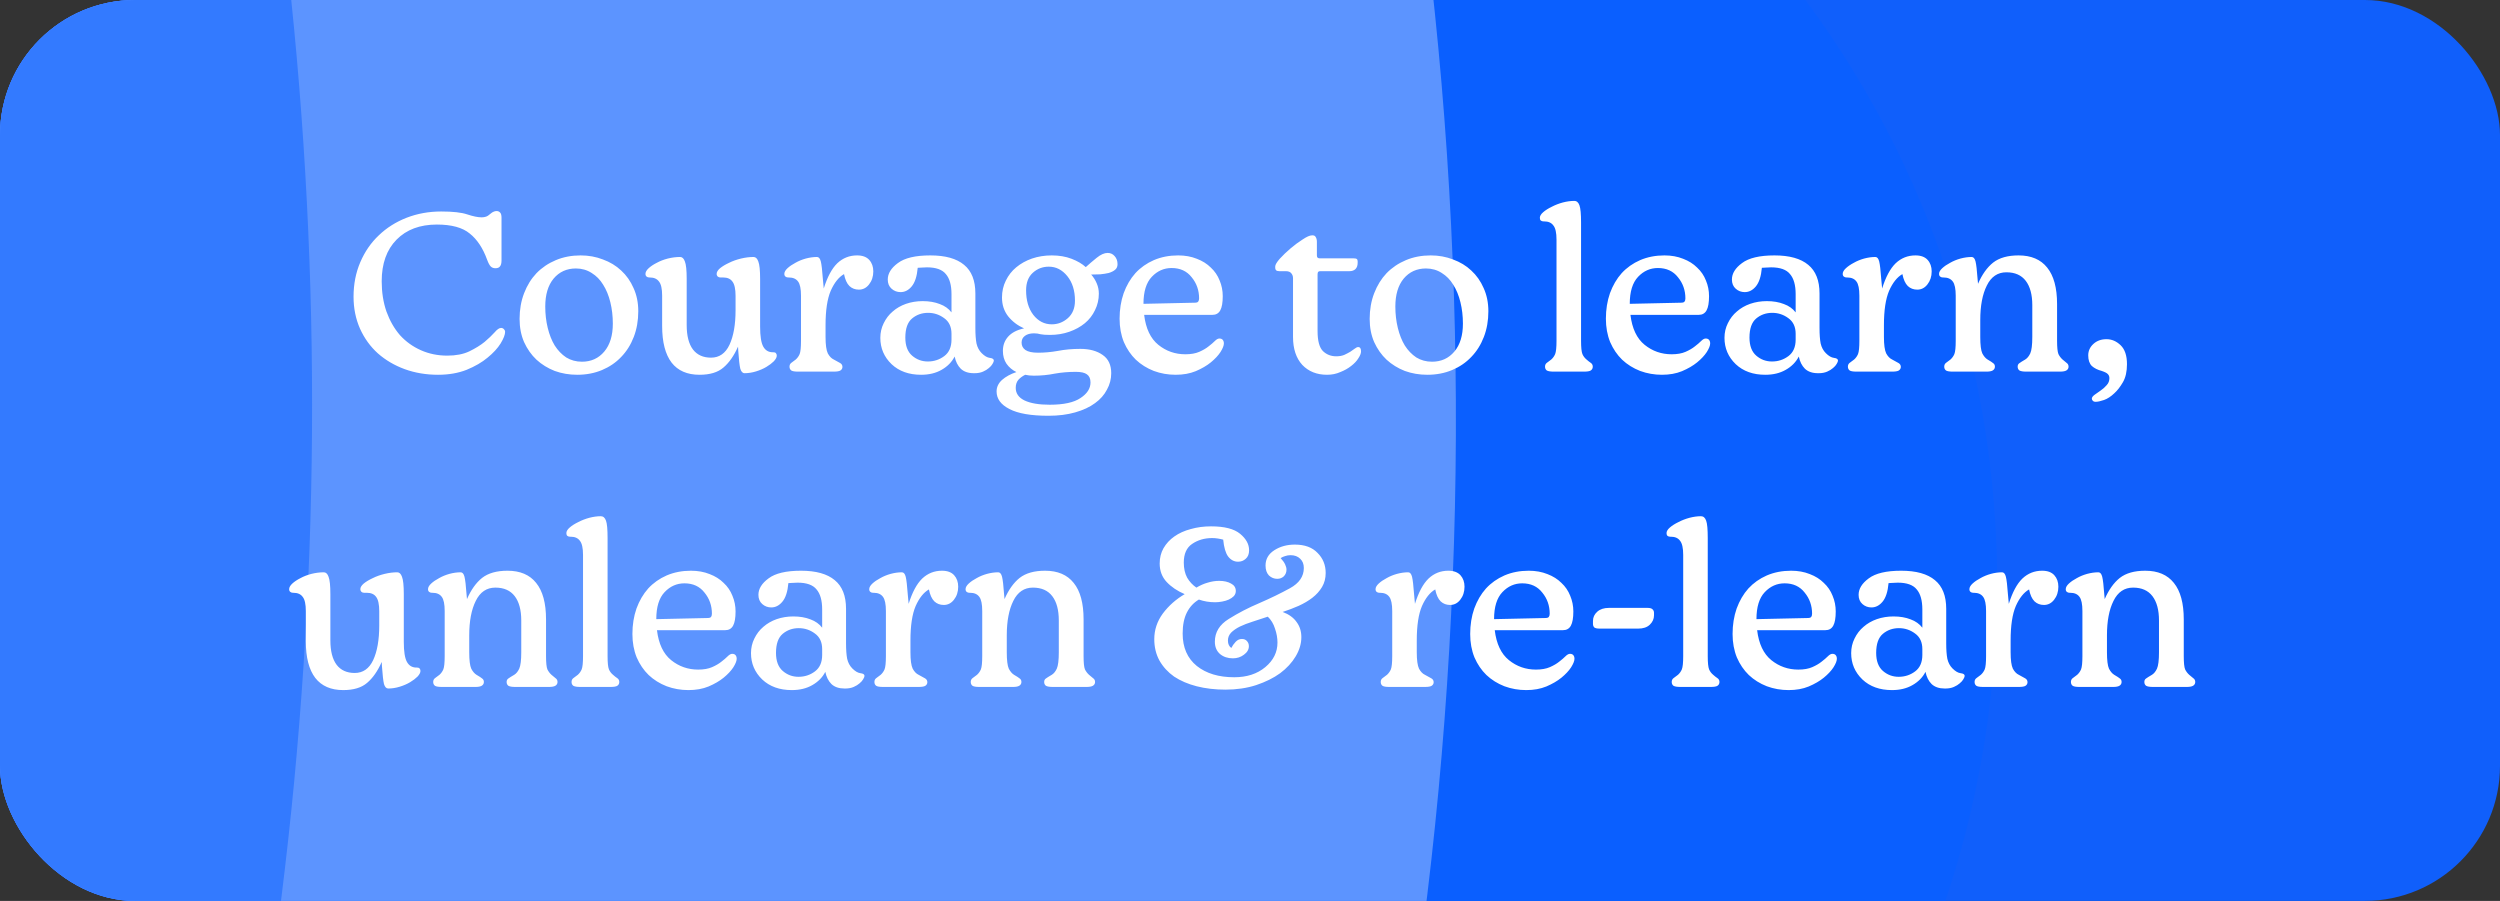 <?xml version="1.0" encoding="UTF-8"?>
<svg xmlns="http://www.w3.org/2000/svg" width="222" height="80" viewBox="0 0 222 80" fill="none">
  <rect x="0" y="0" width="222" height="80" fill="#333333" stroke="none"/>
  <g clip-path="url(#clip0_1330_2829)">
    <rect width="222" height="80" rx="12" fill="#105FFB"></rect>
    <path d="M76.235 -87.374L152.727 -8.905C186.443 25.683 185.402 81.381 150.419 115.482L75.951 188.074C50.515 212.869 14.12 219.436 -16.805 207.889C-28.77 203.414 -39.576 196.355 -48.46 187.212L-124.951 108.743C-158.668 74.155 -157.629 18.46 -122.643 -15.643L-48.17 -88.24C-36.317 -99.835 -21.466 -107.881 -5.33 -111.452C23.355 -117.823 54.407 -109.766 76.235 -87.374Z" fill="#0A5FFF"></path>
    <path d="M76.237 -87.372L120.098 -42.377C135.479 23.34 131.482 92.321 108.586 156.262L75.951 188.074C50.515 212.869 14.12 219.435 -16.805 207.889C-28.769 203.414 -39.574 196.357 -48.457 187.215L-124.95 108.745C-158.667 74.156 -157.628 18.46 -122.643 -15.643L-48.17 -88.24C-36.317 -99.835 -21.466 -107.881 -5.33 -111.451C23.356 -117.823 54.408 -109.765 76.237 -87.372Z" fill="#5C94FF"></path>
    <path d="M-48.004 -88.394C-36.138 -100.003 -21.278 -108.067 -5.136 -111.656C42.417 -10.709 38.224 108.818 -16.941 207.736C-28.902 203.273 -39.701 196.226 -48.576 187.093L-125.003 108.69C-158.691 74.132 -157.595 18.428 -122.569 -15.716L-48.004 -88.394Z" fill="#337AFF"></path>
    <path d="M-122.536 -15.748L-82.025 -55.238C-64.549 10.605 -66.893 80.526 -88.766 145.865L-125.412 108.271C-158.877 73.941 -157.583 18.416 -122.536 -15.748Z" fill="#0A5FFF"></path>
    <path d="M39.175 18.78C40.215 18.78 40.989 18.867 41.495 19.04C42.015 19.213 42.442 19.3 42.775 19.3C42.909 19.3 43.035 19.28 43.155 19.24C43.275 19.2 43.409 19.113 43.555 18.98C43.662 18.887 43.755 18.827 43.835 18.8C43.915 18.76 44.002 18.74 44.095 18.74C44.229 18.74 44.335 18.787 44.415 18.88C44.495 18.96 44.535 19.113 44.535 19.34V23.12C44.535 23.373 44.489 23.553 44.395 23.66C44.315 23.767 44.182 23.82 43.995 23.82C43.822 23.82 43.682 23.767 43.575 23.66C43.469 23.553 43.362 23.353 43.255 23.06C42.882 22.033 42.369 21.26 41.715 20.74C41.075 20.207 40.102 19.94 38.795 19.94C37.289 19.94 36.095 20.387 35.215 21.28C34.335 22.173 33.895 23.407 33.895 24.98C33.895 25.953 34.035 26.847 34.315 27.66C34.609 28.473 35.009 29.173 35.515 29.76C36.035 30.333 36.655 30.78 37.375 31.1C38.095 31.42 38.875 31.58 39.715 31.58C40.489 31.58 41.142 31.453 41.675 31.2C42.222 30.933 42.675 30.653 43.035 30.36C43.395 30.053 43.689 29.773 43.915 29.52C44.142 29.253 44.335 29.12 44.495 29.12C44.602 29.12 44.689 29.16 44.755 29.24C44.822 29.307 44.855 29.38 44.855 29.46C44.855 29.713 44.722 30.06 44.455 30.5C44.189 30.927 43.802 31.347 43.295 31.76C42.802 32.173 42.182 32.533 41.435 32.84C40.689 33.133 39.842 33.28 38.895 33.28C37.842 33.28 36.855 33.113 35.935 32.78C35.029 32.447 34.235 31.98 33.555 31.38C32.889 30.78 32.362 30.053 31.975 29.2C31.589 28.333 31.395 27.38 31.395 26.34C31.395 25.233 31.595 24.213 31.995 23.28C32.395 22.347 32.942 21.553 33.635 20.9C34.329 20.233 35.149 19.713 36.095 19.34C37.055 18.967 38.082 18.78 39.175 18.78ZM51.559 22.68C52.265 22.68 52.925 22.8 53.539 23.04C54.165 23.267 54.705 23.593 55.159 24.02C55.625 24.447 55.992 24.967 56.259 25.58C56.539 26.193 56.679 26.88 56.679 27.64C56.679 28.467 56.545 29.227 56.279 29.92C56.012 30.613 55.639 31.207 55.159 31.7C54.692 32.193 54.125 32.58 53.459 32.86C52.792 33.14 52.059 33.28 51.259 33.28C50.552 33.28 49.885 33.167 49.259 32.94C48.645 32.7 48.105 32.367 47.639 31.94C47.185 31.513 46.819 30.993 46.539 30.38C46.272 29.767 46.139 29.08 46.139 28.32C46.139 27.493 46.272 26.733 46.539 26.04C46.805 25.347 47.172 24.753 47.639 24.26C48.119 23.767 48.692 23.38 49.359 23.1C50.025 22.82 50.759 22.68 51.559 22.68ZM51.139 23.84C50.325 23.84 49.665 24.14 49.159 24.74C48.665 25.34 48.419 26.167 48.419 27.22C48.419 27.887 48.492 28.52 48.639 29.12C48.785 29.72 48.992 30.24 49.259 30.68C49.539 31.12 49.879 31.473 50.279 31.74C50.692 31.993 51.159 32.12 51.679 32.12C52.492 32.12 53.152 31.82 53.659 31.22C54.165 30.62 54.419 29.793 54.419 28.74C54.419 28.073 54.345 27.44 54.199 26.84C54.052 26.24 53.839 25.72 53.559 25.28C53.292 24.84 52.952 24.493 52.539 24.24C52.125 23.973 51.659 23.84 51.139 23.84ZM60.978 24.76V28.86C60.978 29.82 61.164 30.547 61.538 31.04C61.911 31.52 62.444 31.76 63.138 31.76C63.871 31.76 64.418 31.38 64.778 30.62C65.138 29.847 65.318 28.82 65.318 27.54V26.28C65.318 25.667 65.225 25.24 65.038 25C64.865 24.76 64.591 24.64 64.218 24.64H63.978C63.885 24.64 63.804 24.613 63.738 24.56C63.671 24.493 63.638 24.413 63.638 24.32C63.638 24.16 63.738 23.993 63.938 23.82C64.151 23.647 64.418 23.487 64.738 23.34C65.058 23.18 65.411 23.053 65.798 22.96C66.184 22.867 66.558 22.82 66.918 22.82C67.105 22.82 67.245 22.953 67.338 23.22C67.445 23.487 67.498 24 67.498 24.76V29C67.498 29.853 67.591 30.447 67.778 30.78C67.965 31.113 68.245 31.28 68.618 31.28H68.678C68.784 31.28 68.858 31.307 68.898 31.36C68.951 31.413 68.978 31.487 68.978 31.58C68.978 31.727 68.891 31.893 68.718 32.08C68.544 32.253 68.325 32.42 68.058 32.58C67.791 32.74 67.484 32.873 67.138 32.98C66.791 33.087 66.451 33.14 66.118 33.14C65.945 33.14 65.818 33.007 65.738 32.74C65.671 32.46 65.611 31.933 65.558 31.16L65.538 30.78C65.178 31.593 64.745 32.213 64.238 32.64C63.745 33.067 63.038 33.28 62.118 33.28C61.025 33.28 60.198 32.92 59.638 32.2C59.078 31.467 58.798 30.38 58.798 28.94V26.26C58.798 25.647 58.705 25.227 58.518 25C58.344 24.76 58.071 24.64 57.698 24.64H57.658C57.565 24.64 57.484 24.613 57.418 24.56C57.351 24.507 57.318 24.427 57.318 24.32C57.318 24.16 57.411 23.993 57.598 23.82C57.785 23.647 58.025 23.487 58.318 23.34C58.611 23.18 58.938 23.053 59.298 22.96C59.671 22.867 60.038 22.82 60.398 22.82C60.584 22.82 60.724 22.953 60.818 23.22C60.925 23.487 60.978 24 60.978 24.76ZM74.029 33H70.869C70.575 33 70.375 32.967 70.269 32.9C70.162 32.82 70.109 32.707 70.109 32.56C70.109 32.413 70.162 32.3 70.269 32.22C70.389 32.14 70.522 32.04 70.669 31.92C70.815 31.787 70.929 31.627 71.009 31.44C71.089 31.24 71.129 30.847 71.129 30.26V26.26C71.129 25.647 71.042 25.227 70.869 25C70.695 24.76 70.422 24.64 70.049 24.64H69.989C69.895 24.64 69.815 24.613 69.749 24.56C69.682 24.507 69.649 24.427 69.649 24.32C69.649 24.16 69.742 23.993 69.929 23.82C70.115 23.647 70.349 23.487 70.629 23.34C70.909 23.18 71.215 23.053 71.549 22.96C71.895 22.867 72.229 22.82 72.549 22.82C72.709 22.82 72.822 22.953 72.889 23.22C72.955 23.487 73.015 24 73.069 24.76L73.149 25.62C73.469 24.593 73.869 23.847 74.349 23.38C74.842 22.913 75.429 22.68 76.109 22.68C76.589 22.68 76.949 22.813 77.189 23.08C77.429 23.347 77.549 23.687 77.549 24.1C77.549 24.553 77.422 24.94 77.169 25.26C76.929 25.567 76.629 25.72 76.269 25.72C75.935 25.72 75.655 25.613 75.429 25.4C75.202 25.173 75.042 24.82 74.949 24.34C74.482 24.607 74.089 25.1 73.769 25.82C73.462 26.54 73.309 27.56 73.309 28.88V29.92C73.309 30.613 73.375 31.1 73.509 31.38C73.655 31.647 73.829 31.827 74.029 31.92C74.282 32.053 74.475 32.16 74.609 32.24C74.742 32.32 74.809 32.433 74.809 32.58C74.809 32.713 74.749 32.82 74.629 32.9C74.522 32.967 74.322 33 74.029 33ZM78.173 30C78.173 29.533 78.273 29.1 78.473 28.7C78.673 28.287 78.939 27.94 79.273 27.66C79.606 27.367 79.999 27.14 80.453 26.98C80.919 26.82 81.413 26.74 81.933 26.74C82.506 26.74 83.013 26.827 83.453 27C83.893 27.16 84.239 27.407 84.493 27.74V26.12C84.493 25.32 84.326 24.727 83.993 24.34C83.673 23.94 83.113 23.74 82.313 23.74C82.166 23.74 82.019 23.747 81.873 23.76C81.739 23.76 81.613 23.767 81.493 23.78C81.426 24.54 81.246 25.093 80.953 25.44C80.673 25.773 80.346 25.94 79.973 25.94C79.666 25.94 79.399 25.84 79.173 25.64C78.946 25.44 78.833 25.167 78.833 24.82C78.833 24.287 79.133 23.8 79.733 23.36C80.333 22.907 81.293 22.68 82.613 22.68C83.946 22.68 84.946 22.96 85.613 23.52C86.279 24.067 86.613 24.913 86.613 26.06V29.12C86.613 29.693 86.646 30.153 86.713 30.5C86.793 30.847 86.946 31.133 87.173 31.36C87.426 31.613 87.666 31.753 87.893 31.78C88.133 31.807 88.253 31.887 88.253 32.02C88.253 32.087 88.213 32.187 88.133 32.32C88.066 32.44 87.959 32.56 87.813 32.68C87.679 32.8 87.506 32.907 87.293 33C87.079 33.093 86.833 33.14 86.553 33.14H86.473C85.979 33.14 85.593 33.007 85.313 32.74C85.046 32.473 84.866 32.113 84.773 31.66C84.519 32.153 84.133 32.547 83.613 32.84C83.106 33.133 82.499 33.28 81.793 33.28C80.713 33.28 79.839 32.967 79.173 32.34C78.506 31.7 78.173 30.92 78.173 30ZM80.393 29.98C80.393 30.7 80.593 31.233 80.993 31.58C81.393 31.927 81.859 32.1 82.393 32.1C82.939 32.1 83.426 31.94 83.853 31.62C84.279 31.3 84.493 30.813 84.493 30.16V29.64C84.493 29.027 84.279 28.567 83.853 28.26C83.426 27.94 82.946 27.78 82.413 27.78C81.866 27.78 81.393 27.947 80.993 28.28C80.593 28.613 80.393 29.18 80.393 29.98ZM93.397 22.68C94.05 22.68 94.637 22.78 95.157 22.98C95.677 23.18 96.097 23.427 96.417 23.72C96.71 23.453 97.03 23.18 97.377 22.9C97.737 22.607 98.063 22.46 98.357 22.46C98.61 22.46 98.817 22.553 98.977 22.74C99.15 22.927 99.237 23.167 99.237 23.46C99.237 23.673 99.163 23.84 99.017 23.96C98.87 24.08 98.683 24.173 98.457 24.24C98.23 24.293 97.977 24.333 97.697 24.36C97.417 24.373 97.15 24.38 96.897 24.38C97.11 24.62 97.277 24.887 97.397 25.18C97.517 25.46 97.577 25.76 97.577 26.08C97.577 26.6 97.463 27.087 97.237 27.54C97.023 27.993 96.723 28.38 96.337 28.7C95.95 29.02 95.49 29.273 94.957 29.46C94.423 29.647 93.85 29.74 93.237 29.74C92.863 29.74 92.583 29.72 92.397 29.68C92.223 29.627 92.03 29.6 91.817 29.6C91.483 29.6 91.217 29.673 91.017 29.82C90.817 29.967 90.717 30.167 90.717 30.42C90.717 30.7 90.83 30.92 91.057 31.08C91.297 31.24 91.67 31.32 92.177 31.32C92.75 31.32 93.337 31.267 93.937 31.16C94.55 31.04 95.217 30.98 95.937 30.98C96.75 30.98 97.41 31.16 97.917 31.52C98.423 31.867 98.677 32.407 98.677 33.14C98.677 33.66 98.55 34.147 98.297 34.6C98.057 35.067 97.703 35.467 97.237 35.8C96.77 36.147 96.183 36.42 95.477 36.62C94.783 36.82 93.99 36.92 93.097 36.92C91.55 36.92 90.397 36.72 89.637 36.32C88.877 35.933 88.497 35.413 88.497 34.76C88.497 34.373 88.657 34.033 88.977 33.74C89.31 33.447 89.737 33.213 90.257 33.04C89.897 32.867 89.603 32.62 89.377 32.3C89.163 31.98 89.057 31.6 89.057 31.16C89.057 30.667 89.21 30.247 89.517 29.9C89.837 29.54 90.31 29.293 90.937 29.16C90.363 28.907 89.89 28.547 89.517 28.08C89.157 27.613 88.977 27.06 88.977 26.42C88.977 25.873 89.09 25.373 89.317 24.92C89.543 24.453 89.85 24.06 90.237 23.74C90.637 23.407 91.103 23.147 91.637 22.96C92.183 22.773 92.77 22.68 93.397 22.68ZM93.137 23.68C92.59 23.68 92.117 23.86 91.717 24.22C91.317 24.58 91.117 25.1 91.117 25.78C91.117 26.673 91.33 27.4 91.757 27.96C92.197 28.52 92.743 28.8 93.397 28.8C93.93 28.8 94.403 28.62 94.817 28.26C95.243 27.887 95.457 27.367 95.457 26.7C95.457 25.807 95.23 25.08 94.777 24.52C94.323 23.96 93.777 23.68 93.137 23.68ZM90.197 34.44C90.197 34.933 90.457 35.307 90.977 35.56C91.51 35.813 92.257 35.94 93.217 35.94C94.457 35.94 95.37 35.74 95.957 35.34C96.543 34.953 96.837 34.493 96.837 33.96C96.837 33.627 96.73 33.387 96.517 33.24C96.317 33.093 95.99 33.02 95.537 33.02C94.883 33.02 94.257 33.073 93.657 33.18C93.07 33.3 92.45 33.36 91.797 33.36C91.663 33.36 91.53 33.353 91.397 33.34C91.277 33.327 91.157 33.307 91.037 33.28C90.797 33.4 90.597 33.547 90.437 33.72C90.277 33.907 90.197 34.147 90.197 34.44ZM108.68 30.5C108.68 30.687 108.58 30.94 108.38 31.26C108.18 31.567 107.893 31.873 107.52 32.18C107.16 32.473 106.713 32.733 106.18 32.96C105.66 33.173 105.067 33.28 104.4 33.28C103.72 33.28 103.073 33.167 102.46 32.94C101.847 32.7 101.313 32.367 100.86 31.94C100.42 31.513 100.067 30.993 99.8 30.38C99.546 29.753 99.42 29.06 99.42 28.3C99.42 27.487 99.54 26.733 99.78 26.04C100.033 25.347 100.38 24.753 100.82 24.26C101.273 23.767 101.82 23.38 102.46 23.1C103.113 22.82 103.833 22.68 104.62 22.68C105.233 22.68 105.787 22.78 106.28 22.98C106.773 23.167 107.187 23.427 107.52 23.76C107.867 24.08 108.127 24.46 108.3 24.9C108.487 25.34 108.58 25.807 108.58 26.3C108.58 26.873 108.507 27.293 108.36 27.56C108.213 27.827 107.98 27.96 107.66 27.96H101.6C101.747 29.173 102.167 30.06 102.86 30.62C103.553 31.18 104.353 31.46 105.26 31.46C105.753 31.46 106.167 31.387 106.5 31.24C106.833 31.093 107.107 30.933 107.32 30.76C107.547 30.587 107.733 30.427 107.88 30.28C108.027 30.133 108.16 30.06 108.28 30.06C108.413 30.06 108.513 30.1 108.58 30.18C108.647 30.26 108.68 30.367 108.68 30.5ZM104.04 23.8C103.36 23.8 102.773 24.06 102.28 24.58C101.787 25.1 101.54 25.9 101.54 26.98L106.08 26.88C106.253 26.88 106.36 26.847 106.4 26.78C106.453 26.713 106.48 26.62 106.48 26.5C106.48 25.78 106.26 25.153 105.82 24.62C105.393 24.073 104.8 23.8 104.04 23.8ZM120.56 23.2V23.34C120.56 23.58 120.493 23.767 120.36 23.9C120.227 24.02 120.053 24.08 119.84 24.08H117.22C117.14 24.08 117.08 24.107 117.04 24.16C117.013 24.213 117 24.287 117 24.38V29.4C117 30.267 117.16 30.86 117.48 31.18C117.8 31.487 118.193 31.64 118.66 31.64C118.927 31.64 119.16 31.6 119.36 31.52C119.56 31.427 119.74 31.333 119.9 31.24C120.06 31.133 120.193 31.04 120.3 30.96C120.42 30.867 120.52 30.82 120.6 30.82C120.693 30.82 120.76 30.853 120.8 30.92C120.84 30.987 120.86 31.08 120.86 31.2C120.86 31.373 120.78 31.58 120.62 31.82C120.473 32.06 120.26 32.287 119.98 32.5C119.713 32.713 119.393 32.893 119.02 33.04C118.66 33.2 118.267 33.28 117.84 33.28C116.933 33.28 116.2 32.987 115.64 32.4C115.093 31.8 114.82 30.973 114.82 29.92V24.7C114.82 24.527 114.767 24.38 114.66 24.26C114.567 24.14 114.4 24.08 114.16 24.08H113.6C113.467 24.08 113.373 24.053 113.32 24C113.267 23.947 113.24 23.88 113.24 23.8V23.66C113.24 23.513 113.373 23.287 113.64 22.98C113.92 22.673 114.24 22.367 114.6 22.06C114.96 21.753 115.32 21.487 115.68 21.26C116.04 21.02 116.313 20.9 116.5 20.9H116.58C116.7 20.9 116.787 20.953 116.84 21.06C116.907 21.167 116.94 21.307 116.94 21.48V22.68C116.94 22.773 116.96 22.84 117 22.88C117.053 22.92 117.113 22.94 117.18 22.94H120.18C120.327 22.94 120.427 22.96 120.48 23C120.533 23.04 120.56 23.107 120.56 23.2ZM127.047 22.68C127.754 22.68 128.414 22.8 129.027 23.04C129.654 23.267 130.194 23.593 130.647 24.02C131.114 24.447 131.48 24.967 131.747 25.58C132.027 26.193 132.167 26.88 132.167 27.64C132.167 28.467 132.034 29.227 131.767 29.92C131.5 30.613 131.127 31.207 130.647 31.7C130.18 32.193 129.614 32.58 128.947 32.86C128.28 33.14 127.547 33.28 126.747 33.28C126.04 33.28 125.374 33.167 124.747 32.94C124.134 32.7 123.594 32.367 123.127 31.94C122.674 31.513 122.307 30.993 122.027 30.38C121.76 29.767 121.627 29.08 121.627 28.32C121.627 27.493 121.76 26.733 122.027 26.04C122.294 25.347 122.66 24.753 123.127 24.26C123.607 23.767 124.18 23.38 124.847 23.1C125.514 22.82 126.247 22.68 127.047 22.68ZM126.627 23.84C125.814 23.84 125.154 24.14 124.647 24.74C124.154 25.34 123.907 26.167 123.907 27.22C123.907 27.887 123.98 28.52 124.127 29.12C124.274 29.72 124.48 30.24 124.747 30.68C125.027 31.12 125.367 31.473 125.767 31.74C126.18 31.993 126.647 32.12 127.167 32.12C127.98 32.12 128.64 31.82 129.147 31.22C129.654 30.62 129.907 29.793 129.907 28.74C129.907 28.073 129.834 27.44 129.687 26.84C129.54 26.24 129.327 25.72 129.047 25.28C128.78 24.84 128.44 24.493 128.027 24.24C127.614 23.973 127.147 23.84 126.627 23.84ZM139.798 17.84C140.012 17.84 140.165 17.973 140.258 18.24C140.352 18.493 140.398 19.007 140.398 19.78V30.26C140.398 30.847 140.438 31.24 140.518 31.44C140.598 31.627 140.718 31.787 140.878 31.92C141.012 32.04 141.138 32.14 141.258 32.22C141.378 32.3 141.438 32.413 141.438 32.56C141.438 32.707 141.378 32.82 141.258 32.9C141.152 32.967 140.952 33 140.658 33H137.978C137.685 33 137.478 32.967 137.358 32.9C137.252 32.82 137.198 32.707 137.198 32.56C137.198 32.413 137.252 32.3 137.358 32.22C137.478 32.14 137.612 32.04 137.758 31.92C137.905 31.787 138.018 31.627 138.098 31.44C138.178 31.24 138.218 30.847 138.218 30.26V21.28C138.218 20.667 138.125 20.247 137.938 20.02C137.765 19.78 137.492 19.66 137.118 19.66H137.058C136.965 19.66 136.885 19.633 136.818 19.58C136.765 19.527 136.738 19.447 136.738 19.34C136.738 19.18 136.838 19.013 137.038 18.84C137.238 18.667 137.492 18.507 137.798 18.36C138.105 18.2 138.432 18.073 138.778 17.98C139.138 17.887 139.478 17.84 139.798 17.84ZM151.863 30.5C151.863 30.687 151.763 30.94 151.563 31.26C151.363 31.567 151.077 31.873 150.703 32.18C150.343 32.473 149.897 32.733 149.363 32.96C148.843 33.173 148.25 33.28 147.583 33.28C146.903 33.28 146.257 33.167 145.643 32.94C145.03 32.7 144.497 32.367 144.043 31.94C143.603 31.513 143.25 30.993 142.983 30.38C142.73 29.753 142.603 29.06 142.603 28.3C142.603 27.487 142.723 26.733 142.963 26.04C143.217 25.347 143.563 24.753 144.003 24.26C144.457 23.767 145.003 23.38 145.643 23.1C146.297 22.82 147.017 22.68 147.803 22.68C148.417 22.68 148.97 22.78 149.463 22.98C149.957 23.167 150.37 23.427 150.703 23.76C151.05 24.08 151.31 24.46 151.483 24.9C151.67 25.34 151.763 25.807 151.763 26.3C151.763 26.873 151.69 27.293 151.543 27.56C151.397 27.827 151.163 27.96 150.843 27.96H144.783C144.93 29.173 145.35 30.06 146.043 30.62C146.737 31.18 147.537 31.46 148.443 31.46C148.937 31.46 149.35 31.387 149.683 31.24C150.017 31.093 150.29 30.933 150.503 30.76C150.73 30.587 150.917 30.427 151.063 30.28C151.21 30.133 151.343 30.06 151.463 30.06C151.597 30.06 151.697 30.1 151.763 30.18C151.83 30.26 151.863 30.367 151.863 30.5ZM147.223 23.8C146.543 23.8 145.957 24.06 145.463 24.58C144.97 25.1 144.723 25.9 144.723 26.98L149.263 26.88C149.437 26.88 149.543 26.847 149.583 26.78C149.637 26.713 149.663 26.62 149.663 26.5C149.663 25.78 149.443 25.153 149.003 24.62C148.577 24.073 147.983 23.8 147.223 23.8ZM153.134 30C153.134 29.533 153.234 29.1 153.434 28.7C153.634 28.287 153.9 27.94 154.234 27.66C154.567 27.367 154.96 27.14 155.414 26.98C155.88 26.82 156.374 26.74 156.894 26.74C157.467 26.74 157.974 26.827 158.414 27C158.854 27.16 159.2 27.407 159.454 27.74V26.12C159.454 25.32 159.287 24.727 158.954 24.34C158.634 23.94 158.074 23.74 157.274 23.74C157.127 23.74 156.98 23.747 156.834 23.76C156.7 23.76 156.574 23.767 156.454 23.78C156.387 24.54 156.207 25.093 155.914 25.44C155.634 25.773 155.307 25.94 154.934 25.94C154.627 25.94 154.36 25.84 154.134 25.64C153.907 25.44 153.794 25.167 153.794 24.82C153.794 24.287 154.094 23.8 154.694 23.36C155.294 22.907 156.254 22.68 157.574 22.68C158.907 22.68 159.907 22.96 160.574 23.52C161.24 24.067 161.574 24.913 161.574 26.06V29.12C161.574 29.693 161.607 30.153 161.674 30.5C161.754 30.847 161.907 31.133 162.134 31.36C162.387 31.613 162.627 31.753 162.854 31.78C163.094 31.807 163.214 31.887 163.214 32.02C163.214 32.087 163.174 32.187 163.094 32.32C163.027 32.44 162.92 32.56 162.774 32.68C162.64 32.8 162.467 32.907 162.254 33C162.04 33.093 161.794 33.14 161.514 33.14H161.434C160.94 33.14 160.554 33.007 160.274 32.74C160.007 32.473 159.827 32.113 159.734 31.66C159.48 32.153 159.094 32.547 158.574 32.84C158.067 33.133 157.46 33.28 156.754 33.28C155.674 33.28 154.8 32.967 154.134 32.34C153.467 31.7 153.134 30.92 153.134 30ZM155.354 29.98C155.354 30.7 155.554 31.233 155.954 31.58C156.354 31.927 156.82 32.1 157.354 32.1C157.9 32.1 158.387 31.94 158.814 31.62C159.24 31.3 159.454 30.813 159.454 30.16V29.64C159.454 29.027 159.24 28.567 158.814 28.26C158.387 27.94 157.907 27.78 157.374 27.78C156.827 27.78 156.354 27.947 155.954 28.28C155.554 28.613 155.354 29.18 155.354 29.98ZM168.013 33H164.853C164.56 33 164.36 32.967 164.253 32.9C164.146 32.82 164.093 32.707 164.093 32.56C164.093 32.413 164.146 32.3 164.253 32.22C164.373 32.14 164.506 32.04 164.653 31.92C164.8 31.787 164.913 31.627 164.993 31.44C165.073 31.24 165.113 30.847 165.113 30.26V26.26C165.113 25.647 165.026 25.227 164.853 25C164.68 24.76 164.406 24.64 164.033 24.64H163.973C163.88 24.64 163.8 24.613 163.733 24.56C163.666 24.507 163.633 24.427 163.633 24.32C163.633 24.16 163.726 23.993 163.913 23.82C164.1 23.647 164.333 23.487 164.613 23.34C164.893 23.18 165.2 23.053 165.533 22.96C165.88 22.867 166.213 22.82 166.533 22.82C166.693 22.82 166.806 22.953 166.873 23.22C166.94 23.487 167 24 167.053 24.76L167.133 25.62C167.453 24.593 167.853 23.847 168.333 23.38C168.826 22.913 169.413 22.68 170.093 22.68C170.573 22.68 170.933 22.813 171.173 23.08C171.413 23.347 171.533 23.687 171.533 24.1C171.533 24.553 171.406 24.94 171.153 25.26C170.913 25.567 170.613 25.72 170.253 25.72C169.92 25.72 169.64 25.613 169.413 25.4C169.186 25.173 169.026 24.82 168.933 24.34C168.466 24.607 168.073 25.1 167.753 25.82C167.446 26.54 167.293 27.56 167.293 28.88V29.92C167.293 30.613 167.36 31.1 167.493 31.38C167.64 31.647 167.813 31.827 168.013 31.92C168.266 32.053 168.46 32.16 168.593 32.24C168.726 32.32 168.793 32.433 168.793 32.58C168.793 32.713 168.733 32.82 168.613 32.9C168.506 32.967 168.306 33 168.013 33ZM176.408 33H173.408C173.114 33 172.914 32.967 172.808 32.9C172.701 32.82 172.648 32.707 172.648 32.56C172.648 32.413 172.701 32.3 172.808 32.22C172.928 32.14 173.061 32.04 173.208 31.92C173.354 31.787 173.468 31.627 173.548 31.44C173.628 31.24 173.668 30.847 173.668 30.26V26.26C173.668 25.647 173.581 25.227 173.408 25C173.234 24.76 172.961 24.64 172.588 24.64H172.528C172.434 24.64 172.354 24.613 172.288 24.56C172.221 24.507 172.188 24.427 172.188 24.32C172.188 24.16 172.281 23.993 172.468 23.82C172.654 23.647 172.888 23.487 173.168 23.34C173.448 23.18 173.754 23.053 174.088 22.96C174.434 22.867 174.768 22.82 175.088 22.82C175.248 22.82 175.361 22.953 175.428 23.22C175.494 23.487 175.554 24 175.608 24.76L175.648 25.2C176.008 24.373 176.454 23.747 176.988 23.32C177.534 22.893 178.288 22.68 179.248 22.68C180.368 22.68 181.214 23.04 181.788 23.76C182.374 24.48 182.668 25.56 182.668 27V30.26C182.668 30.847 182.708 31.24 182.788 31.44C182.881 31.627 183.001 31.787 183.148 31.92C183.281 32.04 183.401 32.14 183.508 32.22C183.628 32.3 183.688 32.413 183.688 32.56C183.688 32.707 183.621 32.82 183.488 32.9C183.368 32.967 183.181 33 182.928 33H179.928C179.648 33 179.448 32.967 179.328 32.9C179.221 32.82 179.168 32.707 179.168 32.56C179.168 32.427 179.214 32.327 179.308 32.26C179.414 32.18 179.594 32.067 179.848 31.92C180.021 31.813 180.168 31.633 180.288 31.38C180.408 31.113 180.468 30.627 180.468 29.92V27.1C180.468 26.167 180.274 25.447 179.888 24.94C179.501 24.433 178.928 24.18 178.168 24.18C177.394 24.18 176.814 24.573 176.428 25.36C176.041 26.133 175.848 27.153 175.848 28.42V29.92C175.848 30.627 175.908 31.113 176.028 31.38C176.161 31.633 176.314 31.813 176.488 31.92C176.741 32.067 176.914 32.18 177.008 32.26C177.101 32.327 177.148 32.427 177.148 32.56C177.148 32.707 177.081 32.82 176.948 32.9C176.828 32.967 176.648 33 176.408 33ZM188.875 32.34C188.875 32.993 188.755 33.527 188.515 33.94C188.275 34.353 188.022 34.68 187.755 34.92C187.448 35.213 187.142 35.413 186.835 35.52C186.528 35.627 186.282 35.68 186.095 35.68C185.975 35.68 185.888 35.647 185.835 35.58C185.782 35.527 185.755 35.467 185.755 35.4C185.755 35.293 185.835 35.18 185.995 35.06C186.155 34.953 186.335 34.827 186.535 34.68C186.735 34.547 186.915 34.387 187.075 34.2C187.235 34.027 187.315 33.82 187.315 33.58C187.315 33.433 187.268 33.313 187.175 33.22C187.095 33.127 186.915 33.033 186.635 32.94C186.275 32.847 185.982 32.7 185.755 32.5C185.542 32.287 185.435 31.973 185.435 31.56C185.435 31.16 185.588 30.82 185.895 30.54C186.202 30.26 186.588 30.12 187.055 30.12C187.522 30.12 187.942 30.3 188.315 30.66C188.688 31.02 188.875 31.58 188.875 32.34ZM29.337 52.76V56.86C29.337 57.82 29.524 58.547 29.897 59.04C30.27 59.52 30.804 59.76 31.497 59.76C32.23 59.76 32.777 59.38 33.137 58.62C33.497 57.847 33.677 56.82 33.677 55.54V54.28C33.677 53.667 33.584 53.24 33.397 53C33.224 52.76 32.95 52.64 32.577 52.64H32.337C32.244 52.64 32.164 52.613 32.097 52.56C32.031 52.493 31.997 52.413 31.997 52.32C31.997 52.16 32.097 51.993 32.297 51.82C32.511 51.647 32.777 51.487 33.097 51.34C33.417 51.18 33.77 51.053 34.157 50.96C34.544 50.867 34.917 50.82 35.277 50.82C35.464 50.82 35.604 50.953 35.697 51.22C35.804 51.487 35.857 52 35.857 52.76V57C35.857 57.853 35.95 58.447 36.137 58.78C36.324 59.113 36.604 59.28 36.977 59.28H37.037C37.144 59.28 37.217 59.307 37.257 59.36C37.31 59.413 37.337 59.487 37.337 59.58C37.337 59.727 37.251 59.893 37.077 60.08C36.904 60.253 36.684 60.42 36.417 60.58C36.151 60.74 35.844 60.873 35.497 60.98C35.151 61.087 34.81 61.14 34.477 61.14C34.304 61.14 34.177 61.007 34.097 60.74C34.031 60.46 33.971 59.933 33.917 59.16L33.897 58.78C33.537 59.593 33.104 60.213 32.597 60.64C32.104 61.067 31.397 61.28 30.477 61.28C29.384 61.28 28.557 60.92 27.997 60.2C27.437 59.467 27.157 58.38 27.157 56.94V54.26C27.157 53.647 27.064 53.227 26.877 53C26.704 52.76 26.43 52.64 26.057 52.64H26.017C25.924 52.64 25.844 52.613 25.777 52.56C25.71 52.507 25.677 52.427 25.677 52.32C25.677 52.16 25.77 51.993 25.957 51.82C26.144 51.647 26.384 51.487 26.677 51.34C26.971 51.18 27.297 51.053 27.657 50.96C28.03 50.867 28.397 50.82 28.757 50.82C28.944 50.82 29.084 50.953 29.177 51.22C29.284 51.487 29.337 52 29.337 52.76ZM42.228 61H39.228C38.935 61 38.735 60.967 38.628 60.9C38.521 60.82 38.468 60.707 38.468 60.56C38.468 60.413 38.521 60.3 38.628 60.22C38.748 60.14 38.881 60.04 39.028 59.92C39.175 59.787 39.288 59.627 39.368 59.44C39.448 59.24 39.488 58.847 39.488 58.26V54.26C39.488 53.647 39.401 53.227 39.228 53C39.055 52.76 38.781 52.64 38.408 52.64H38.348C38.255 52.64 38.175 52.613 38.108 52.56C38.041 52.507 38.008 52.427 38.008 52.32C38.008 52.16 38.101 51.993 38.288 51.82C38.475 51.647 38.708 51.487 38.988 51.34C39.268 51.18 39.575 51.053 39.908 50.96C40.255 50.867 40.588 50.82 40.908 50.82C41.068 50.82 41.181 50.953 41.248 51.22C41.315 51.487 41.375 52 41.428 52.76L41.468 53.2C41.828 52.373 42.275 51.747 42.808 51.32C43.355 50.893 44.108 50.68 45.068 50.68C46.188 50.68 47.035 51.04 47.608 51.76C48.195 52.48 48.488 53.56 48.488 55V58.26C48.488 58.847 48.528 59.24 48.608 59.44C48.701 59.627 48.821 59.787 48.968 59.92C49.101 60.04 49.221 60.14 49.328 60.22C49.448 60.3 49.508 60.413 49.508 60.56C49.508 60.707 49.441 60.82 49.308 60.9C49.188 60.967 49.001 61 48.748 61H45.748C45.468 61 45.268 60.967 45.148 60.9C45.041 60.82 44.988 60.707 44.988 60.56C44.988 60.427 45.035 60.327 45.128 60.26C45.235 60.18 45.415 60.067 45.668 59.92C45.841 59.813 45.988 59.633 46.108 59.38C46.228 59.113 46.288 58.627 46.288 57.92V55.1C46.288 54.167 46.095 53.447 45.708 52.94C45.321 52.433 44.748 52.18 43.988 52.18C43.215 52.18 42.635 52.573 42.248 53.36C41.861 54.133 41.668 55.153 41.668 56.42V57.92C41.668 58.627 41.728 59.113 41.848 59.38C41.981 59.633 42.135 59.813 42.308 59.92C42.561 60.067 42.735 60.18 42.828 60.26C42.921 60.327 42.968 60.427 42.968 60.56C42.968 60.707 42.901 60.82 42.768 60.9C42.648 60.967 42.468 61 42.228 61ZM53.353 45.84C53.566 45.84 53.72 45.973 53.813 46.24C53.907 46.493 53.953 47.007 53.953 47.78V58.26C53.953 58.847 53.993 59.24 54.073 59.44C54.153 59.627 54.273 59.787 54.433 59.92C54.566 60.04 54.693 60.14 54.813 60.22C54.933 60.3 54.993 60.413 54.993 60.56C54.993 60.707 54.933 60.82 54.813 60.9C54.706 60.967 54.507 61 54.213 61H51.533C51.24 61 51.033 60.967 50.913 60.9C50.806 60.82 50.753 60.707 50.753 60.56C50.753 60.413 50.806 60.3 50.913 60.22C51.033 60.14 51.166 60.04 51.313 59.92C51.46 59.787 51.573 59.627 51.653 59.44C51.733 59.24 51.773 58.847 51.773 58.26V49.28C51.773 48.667 51.68 48.247 51.493 48.02C51.32 47.78 51.047 47.66 50.673 47.66H50.613C50.52 47.66 50.44 47.633 50.373 47.58C50.32 47.527 50.293 47.447 50.293 47.34C50.293 47.18 50.393 47.013 50.593 46.84C50.793 46.667 51.047 46.507 51.353 46.36C51.66 46.2 51.986 46.073 52.333 45.98C52.693 45.887 53.033 45.84 53.353 45.84ZM65.418 58.5C65.418 58.687 65.318 58.94 65.118 59.26C64.918 59.567 64.632 59.873 64.258 60.18C63.898 60.473 63.452 60.733 62.918 60.96C62.398 61.173 61.805 61.28 61.138 61.28C60.458 61.28 59.812 61.167 59.198 60.94C58.585 60.7 58.051 60.367 57.598 59.94C57.158 59.513 56.805 58.993 56.538 58.38C56.285 57.753 56.158 57.06 56.158 56.3C56.158 55.487 56.278 54.733 56.518 54.04C56.772 53.347 57.118 52.753 57.558 52.26C58.011 51.767 58.558 51.38 59.198 51.1C59.852 50.82 60.572 50.68 61.358 50.68C61.971 50.68 62.525 50.78 63.018 50.98C63.511 51.167 63.925 51.427 64.258 51.76C64.605 52.08 64.865 52.46 65.038 52.9C65.225 53.34 65.318 53.807 65.318 54.3C65.318 54.873 65.245 55.293 65.098 55.56C64.951 55.827 64.718 55.96 64.398 55.96H58.338C58.485 57.173 58.905 58.06 59.598 58.62C60.291 59.18 61.092 59.46 61.998 59.46C62.492 59.46 62.905 59.387 63.238 59.24C63.572 59.093 63.845 58.933 64.058 58.76C64.285 58.587 64.472 58.427 64.618 58.28C64.765 58.133 64.898 58.06 65.018 58.06C65.151 58.06 65.251 58.1 65.318 58.18C65.385 58.26 65.418 58.367 65.418 58.5ZM60.778 51.8C60.098 51.8 59.511 52.06 59.018 52.58C58.525 53.1 58.278 53.9 58.278 54.98L62.818 54.88C62.992 54.88 63.098 54.847 63.138 54.78C63.191 54.713 63.218 54.62 63.218 54.5C63.218 53.78 62.998 53.153 62.558 52.62C62.132 52.073 61.538 51.8 60.778 51.8ZM66.688 58C66.688 57.533 66.788 57.1 66.988 56.7C67.188 56.287 67.455 55.94 67.788 55.66C68.122 55.367 68.515 55.14 68.968 54.98C69.435 54.82 69.928 54.74 70.448 54.74C71.022 54.74 71.528 54.827 71.968 55C72.408 55.16 72.755 55.407 73.008 55.74V54.12C73.008 53.32 72.842 52.727 72.508 52.34C72.188 51.94 71.628 51.74 70.828 51.74C70.682 51.74 70.535 51.747 70.388 51.76C70.255 51.76 70.128 51.767 70.008 51.78C69.942 52.54 69.762 53.093 69.468 53.44C69.188 53.773 68.862 53.94 68.488 53.94C68.182 53.94 67.915 53.84 67.688 53.64C67.462 53.44 67.348 53.167 67.348 52.82C67.348 52.287 67.648 51.8 68.248 51.36C68.848 50.907 69.808 50.68 71.128 50.68C72.462 50.68 73.462 50.96 74.128 51.52C74.795 52.067 75.128 52.913 75.128 54.06V57.12C75.128 57.693 75.162 58.153 75.228 58.5C75.308 58.847 75.462 59.133 75.688 59.36C75.942 59.613 76.182 59.753 76.408 59.78C76.648 59.807 76.768 59.887 76.768 60.02C76.768 60.087 76.728 60.187 76.648 60.32C76.582 60.44 76.475 60.56 76.328 60.68C76.195 60.8 76.022 60.907 75.808 61C75.595 61.093 75.348 61.14 75.068 61.14H74.988C74.495 61.14 74.108 61.007 73.828 60.74C73.562 60.473 73.382 60.113 73.288 59.66C73.035 60.153 72.648 60.547 72.128 60.84C71.622 61.133 71.015 61.28 70.308 61.28C69.228 61.28 68.355 60.967 67.688 60.34C67.022 59.7 66.688 58.92 66.688 58ZM68.908 57.98C68.908 58.7 69.108 59.233 69.508 59.58C69.908 59.927 70.375 60.1 70.908 60.1C71.455 60.1 71.942 59.94 72.368 59.62C72.795 59.3 73.008 58.813 73.008 58.16V57.64C73.008 57.027 72.795 56.567 72.368 56.26C71.942 55.94 71.462 55.78 70.928 55.78C70.382 55.78 69.908 55.947 69.508 56.28C69.108 56.613 68.908 57.18 68.908 57.98ZM81.568 61H78.408C78.114 61 77.914 60.967 77.808 60.9C77.701 60.82 77.648 60.707 77.648 60.56C77.648 60.413 77.701 60.3 77.808 60.22C77.928 60.14 78.061 60.04 78.208 59.92C78.354 59.787 78.468 59.627 78.548 59.44C78.628 59.24 78.668 58.847 78.668 58.26V54.26C78.668 53.647 78.581 53.227 78.408 53C78.234 52.76 77.961 52.64 77.588 52.64H77.528C77.434 52.64 77.354 52.613 77.288 52.56C77.221 52.507 77.188 52.427 77.188 52.32C77.188 52.16 77.281 51.993 77.468 51.82C77.654 51.647 77.888 51.487 78.168 51.34C78.448 51.18 78.754 51.053 79.088 50.96C79.434 50.867 79.768 50.82 80.088 50.82C80.248 50.82 80.361 50.953 80.428 51.22C80.494 51.487 80.554 52 80.608 52.76L80.688 53.62C81.008 52.593 81.408 51.847 81.888 51.38C82.381 50.913 82.968 50.68 83.648 50.68C84.128 50.68 84.488 50.813 84.728 51.08C84.968 51.347 85.088 51.687 85.088 52.1C85.088 52.553 84.961 52.94 84.708 53.26C84.468 53.567 84.168 53.72 83.808 53.72C83.474 53.72 83.194 53.613 82.968 53.4C82.741 53.173 82.581 52.82 82.488 52.34C82.021 52.607 81.628 53.1 81.308 53.82C81.001 54.54 80.848 55.56 80.848 56.88V57.92C80.848 58.613 80.914 59.1 81.048 59.38C81.194 59.647 81.368 59.827 81.568 59.92C81.821 60.053 82.014 60.16 82.148 60.24C82.281 60.32 82.348 60.433 82.348 60.58C82.348 60.713 82.288 60.82 82.168 60.9C82.061 60.967 81.861 61 81.568 61ZM89.962 61H86.962C86.669 61 86.469 60.967 86.362 60.9C86.256 60.82 86.202 60.707 86.202 60.56C86.202 60.413 86.256 60.3 86.362 60.22C86.482 60.14 86.616 60.04 86.762 59.92C86.909 59.787 87.022 59.627 87.102 59.44C87.182 59.24 87.222 58.847 87.222 58.26V54.26C87.222 53.647 87.136 53.227 86.962 53C86.789 52.76 86.516 52.64 86.142 52.64H86.082C85.989 52.64 85.909 52.613 85.842 52.56C85.776 52.507 85.742 52.427 85.742 52.32C85.742 52.16 85.836 51.993 86.022 51.82C86.209 51.647 86.442 51.487 86.722 51.34C87.002 51.18 87.309 51.053 87.642 50.96C87.989 50.867 88.322 50.82 88.642 50.82C88.802 50.82 88.916 50.953 88.982 51.22C89.049 51.487 89.109 52 89.162 52.76L89.202 53.2C89.562 52.373 90.009 51.747 90.542 51.32C91.089 50.893 91.842 50.68 92.802 50.68C93.922 50.68 94.769 51.04 95.342 51.76C95.929 52.48 96.222 53.56 96.222 55V58.26C96.222 58.847 96.262 59.24 96.342 59.44C96.436 59.627 96.556 59.787 96.702 59.92C96.836 60.04 96.956 60.14 97.062 60.22C97.182 60.3 97.242 60.413 97.242 60.56C97.242 60.707 97.176 60.82 97.042 60.9C96.922 60.967 96.736 61 96.482 61H93.482C93.202 61 93.002 60.967 92.882 60.9C92.776 60.82 92.722 60.707 92.722 60.56C92.722 60.427 92.769 60.327 92.862 60.26C92.969 60.18 93.149 60.067 93.402 59.92C93.576 59.813 93.722 59.633 93.842 59.38C93.962 59.113 94.022 58.627 94.022 57.92V55.1C94.022 54.167 93.829 53.447 93.442 52.94C93.056 52.433 92.482 52.18 91.722 52.18C90.949 52.18 90.369 52.573 89.982 53.36C89.596 54.133 89.402 55.153 89.402 56.42V57.92C89.402 58.627 89.462 59.113 89.582 59.38C89.716 59.633 89.869 59.813 90.042 59.92C90.296 60.067 90.469 60.18 90.562 60.26C90.656 60.327 90.702 60.427 90.702 60.56C90.702 60.707 90.636 60.82 90.502 60.9C90.382 60.967 90.202 61 89.962 61ZM110.9 57.38C110.9 57.673 110.753 57.927 110.46 58.14C110.18 58.353 109.853 58.46 109.48 58.46C109.027 58.46 108.647 58.333 108.34 58.08C108.033 57.813 107.88 57.447 107.88 56.98C107.88 56.14 108.293 55.467 109.12 54.96C109.947 54.44 110.847 53.973 111.82 53.56C112.807 53.133 113.713 52.693 114.54 52.24C115.367 51.787 115.78 51.187 115.78 50.44C115.78 50.093 115.673 49.82 115.46 49.62C115.247 49.407 114.96 49.3 114.6 49.3C114.427 49.3 114.267 49.327 114.12 49.38C113.973 49.42 113.84 49.48 113.72 49.56C113.907 49.76 114.04 49.947 114.12 50.12C114.2 50.293 114.24 50.447 114.24 50.58C114.24 50.82 114.16 51.02 114 51.18C113.84 51.327 113.647 51.4 113.42 51.4C113.14 51.4 112.893 51.3 112.68 51.1C112.48 50.887 112.38 50.593 112.38 50.22C112.38 49.647 112.64 49.193 113.16 48.86C113.68 48.527 114.287 48.36 114.98 48.36C115.86 48.36 116.533 48.607 117 49.1C117.48 49.58 117.72 50.173 117.72 50.88C117.72 51.347 117.613 51.76 117.4 52.12C117.187 52.48 116.9 52.8 116.54 53.08C116.193 53.347 115.787 53.587 115.32 53.8C114.867 54 114.393 54.18 113.9 54.34C114.46 54.553 114.873 54.853 115.14 55.24C115.42 55.613 115.56 56.06 115.56 56.58C115.56 57.153 115.393 57.72 115.06 58.28C114.727 58.84 114.267 59.34 113.68 59.78C113.093 60.207 112.38 60.56 111.54 60.84C110.713 61.107 109.807 61.24 108.82 61.24C107.9 61.24 107.047 61.14 106.26 60.94C105.487 60.74 104.82 60.453 104.26 60.08C103.713 59.693 103.28 59.22 102.96 58.66C102.653 58.1 102.5 57.467 102.5 56.76C102.5 55.933 102.753 55.173 103.26 54.48C103.78 53.787 104.427 53.213 105.2 52.76C104.547 52.48 104.013 52.12 103.6 51.68C103.187 51.24 102.98 50.693 102.98 50.04C102.98 49.533 103.093 49.08 103.32 48.68C103.56 48.267 103.88 47.92 104.28 47.64C104.693 47.347 105.18 47.127 105.74 46.98C106.3 46.82 106.9 46.74 107.54 46.74C108.727 46.74 109.587 46.96 110.12 47.4C110.653 47.84 110.92 48.327 110.92 48.86C110.92 49.193 110.82 49.447 110.62 49.62C110.433 49.793 110.207 49.88 109.94 49.88C109.593 49.88 109.3 49.727 109.06 49.42C108.833 49.113 108.687 48.613 108.62 47.92C108.473 47.88 108.313 47.847 108.14 47.82C107.98 47.793 107.813 47.78 107.64 47.78C106.96 47.78 106.367 47.953 105.86 48.3C105.367 48.633 105.12 49.187 105.12 49.96C105.12 50.48 105.22 50.927 105.42 51.3C105.633 51.66 105.907 51.953 106.24 52.18C106.573 51.98 106.907 51.833 107.24 51.74C107.587 51.633 107.927 51.58 108.26 51.58C108.687 51.58 109.04 51.66 109.32 51.82C109.6 51.967 109.74 52.187 109.74 52.48C109.74 52.653 109.68 52.807 109.56 52.94C109.44 53.06 109.293 53.16 109.12 53.24C108.947 53.32 108.747 53.38 108.52 53.42C108.307 53.46 108.1 53.48 107.9 53.48C107.647 53.48 107.4 53.46 107.16 53.42C106.92 53.38 106.687 53.32 106.46 53.24C106.007 53.507 105.653 53.887 105.4 54.38C105.147 54.873 105.02 55.5 105.02 56.26C105.02 57.5 105.44 58.46 106.28 59.14C107.12 59.807 108.227 60.14 109.6 60.14C110.72 60.14 111.64 59.84 112.36 59.24C113.08 58.64 113.44 57.913 113.44 57.06C113.44 56.66 113.367 56.247 113.22 55.82C113.087 55.393 112.873 55.04 112.58 54.76C112.113 54.907 111.667 55.053 111.24 55.2C110.813 55.333 110.433 55.48 110.1 55.64C109.78 55.8 109.52 55.98 109.32 56.18C109.133 56.38 109.04 56.613 109.04 56.88C109.04 57.04 109.067 57.173 109.12 57.28C109.173 57.387 109.247 57.473 109.34 57.54C109.433 57.353 109.56 57.173 109.72 57C109.88 56.827 110.067 56.74 110.28 56.74C110.48 56.74 110.633 56.807 110.74 56.94C110.847 57.06 110.9 57.207 110.9 57.38ZM126.529 61H123.369C123.075 61 122.875 60.967 122.769 60.9C122.662 60.82 122.609 60.707 122.609 60.56C122.609 60.413 122.662 60.3 122.769 60.22C122.889 60.14 123.022 60.04 123.169 59.92C123.315 59.787 123.429 59.627 123.509 59.44C123.589 59.24 123.629 58.847 123.629 58.26V54.26C123.629 53.647 123.542 53.227 123.369 53C123.195 52.76 122.922 52.64 122.549 52.64H122.489C122.395 52.64 122.315 52.613 122.249 52.56C122.182 52.507 122.149 52.427 122.149 52.32C122.149 52.16 122.242 51.993 122.429 51.82C122.615 51.647 122.849 51.487 123.129 51.34C123.409 51.18 123.715 51.053 124.049 50.96C124.395 50.867 124.729 50.82 125.049 50.82C125.209 50.82 125.322 50.953 125.389 51.22C125.455 51.487 125.515 52 125.569 52.76L125.649 53.62C125.969 52.593 126.369 51.847 126.849 51.38C127.342 50.913 127.929 50.68 128.609 50.68C129.089 50.68 129.449 50.813 129.689 51.08C129.929 51.347 130.049 51.687 130.049 52.1C130.049 52.553 129.922 52.94 129.669 53.26C129.429 53.567 129.129 53.72 128.769 53.72C128.435 53.72 128.155 53.613 127.929 53.4C127.702 53.173 127.542 52.82 127.449 52.34C126.982 52.607 126.589 53.1 126.269 53.82C125.962 54.54 125.809 55.56 125.809 56.88V57.92C125.809 58.613 125.875 59.1 126.009 59.38C126.155 59.647 126.329 59.827 126.529 59.92C126.782 60.053 126.975 60.16 127.109 60.24C127.242 60.32 127.309 60.433 127.309 60.58C127.309 60.713 127.249 60.82 127.129 60.9C127.022 60.967 126.822 61 126.529 61ZM139.813 58.5C139.813 58.687 139.713 58.94 139.513 59.26C139.313 59.567 139.026 59.873 138.653 60.18C138.293 60.473 137.846 60.733 137.313 60.96C136.793 61.173 136.199 61.28 135.533 61.28C134.853 61.28 134.206 61.167 133.593 60.94C132.979 60.7 132.446 60.367 131.993 59.94C131.553 59.513 131.199 58.993 130.933 58.38C130.679 57.753 130.553 57.06 130.553 56.3C130.553 55.487 130.673 54.733 130.913 54.04C131.166 53.347 131.513 52.753 131.953 52.26C132.406 51.767 132.953 51.38 133.593 51.1C134.246 50.82 134.966 50.68 135.753 50.68C136.366 50.68 136.919 50.78 137.413 50.98C137.906 51.167 138.319 51.427 138.653 51.76C138.999 52.08 139.259 52.46 139.433 52.9C139.619 53.34 139.713 53.807 139.713 54.3C139.713 54.873 139.639 55.293 139.493 55.56C139.346 55.827 139.113 55.96 138.793 55.96H132.733C132.879 57.173 133.299 58.06 133.993 58.62C134.686 59.18 135.486 59.46 136.393 59.46C136.886 59.46 137.299 59.387 137.633 59.24C137.966 59.093 138.239 58.933 138.453 58.76C138.679 58.587 138.866 58.427 139.013 58.28C139.159 58.133 139.293 58.06 139.413 58.06C139.546 58.06 139.646 58.1 139.713 58.18C139.779 58.26 139.813 58.367 139.813 58.5ZM135.173 51.8C134.493 51.8 133.906 52.06 133.413 52.58C132.919 53.1 132.673 53.9 132.673 54.98L137.213 54.88C137.386 54.88 137.493 54.847 137.533 54.78C137.586 54.713 137.613 54.62 137.613 54.5C137.613 53.78 137.393 53.153 136.953 52.62C136.526 52.073 135.933 51.8 135.173 51.8ZM145.476 55.82H142.036C141.822 55.82 141.669 55.787 141.576 55.72C141.496 55.64 141.456 55.533 141.456 55.4V55.14C141.456 54.82 141.582 54.547 141.836 54.32C142.089 54.093 142.436 53.98 142.876 53.98H146.296C146.509 53.98 146.656 54.02 146.736 54.1C146.829 54.18 146.876 54.287 146.876 54.42V54.64C146.876 54.96 146.749 55.24 146.496 55.48C146.256 55.707 145.916 55.82 145.476 55.82ZM151.048 45.84C151.262 45.84 151.415 45.973 151.508 46.24C151.602 46.493 151.648 47.007 151.648 47.78V58.26C151.648 58.847 151.688 59.24 151.768 59.44C151.848 59.627 151.968 59.787 152.128 59.92C152.262 60.04 152.388 60.14 152.508 60.22C152.628 60.3 152.688 60.413 152.688 60.56C152.688 60.707 152.628 60.82 152.508 60.9C152.402 60.967 152.202 61 151.908 61H149.228C148.935 61 148.728 60.967 148.608 60.9C148.502 60.82 148.448 60.707 148.448 60.56C148.448 60.413 148.502 60.3 148.608 60.22C148.728 60.14 148.862 60.04 149.008 59.92C149.155 59.787 149.268 59.627 149.348 59.44C149.428 59.24 149.468 58.847 149.468 58.26V49.28C149.468 48.667 149.375 48.247 149.188 48.02C149.015 47.78 148.742 47.66 148.368 47.66H148.308C148.215 47.66 148.135 47.633 148.068 47.58C148.015 47.527 147.988 47.447 147.988 47.34C147.988 47.18 148.088 47.013 148.288 46.84C148.488 46.667 148.742 46.507 149.048 46.36C149.355 46.2 149.682 46.073 150.028 45.98C150.388 45.887 150.728 45.84 151.048 45.84ZM163.113 58.5C163.113 58.687 163.013 58.94 162.813 59.26C162.613 59.567 162.327 59.873 161.953 60.18C161.593 60.473 161.147 60.733 160.613 60.96C160.093 61.173 159.5 61.28 158.833 61.28C158.153 61.28 157.507 61.167 156.893 60.94C156.28 60.7 155.747 60.367 155.293 59.94C154.853 59.513 154.5 58.993 154.233 58.38C153.98 57.753 153.853 57.06 153.853 56.3C153.853 55.487 153.973 54.733 154.213 54.04C154.467 53.347 154.813 52.753 155.253 52.26C155.707 51.767 156.253 51.38 156.893 51.1C157.547 50.82 158.267 50.68 159.053 50.68C159.667 50.68 160.22 50.78 160.713 50.98C161.207 51.167 161.62 51.427 161.953 51.76C162.3 52.08 162.56 52.46 162.733 52.9C162.92 53.34 163.013 53.807 163.013 54.3C163.013 54.873 162.94 55.293 162.793 55.56C162.647 55.827 162.413 55.96 162.093 55.96H156.033C156.18 57.173 156.6 58.06 157.293 58.62C157.987 59.18 158.787 59.46 159.693 59.46C160.187 59.46 160.6 59.387 160.933 59.24C161.267 59.093 161.54 58.933 161.753 58.76C161.98 58.587 162.167 58.427 162.313 58.28C162.46 58.133 162.593 58.06 162.713 58.06C162.847 58.06 162.947 58.1 163.013 58.18C163.08 58.26 163.113 58.367 163.113 58.5ZM158.473 51.8C157.793 51.8 157.207 52.06 156.713 52.58C156.22 53.1 155.973 53.9 155.973 54.98L160.513 54.88C160.687 54.88 160.793 54.847 160.833 54.78C160.887 54.713 160.913 54.62 160.913 54.5C160.913 53.78 160.693 53.153 160.253 52.62C159.827 52.073 159.233 51.8 158.473 51.8ZM164.384 58C164.384 57.533 164.484 57.1 164.684 56.7C164.884 56.287 165.15 55.94 165.484 55.66C165.817 55.367 166.21 55.14 166.664 54.98C167.13 54.82 167.624 54.74 168.144 54.74C168.717 54.74 169.224 54.827 169.664 55C170.104 55.16 170.45 55.407 170.704 55.74V54.12C170.704 53.32 170.537 52.727 170.204 52.34C169.884 51.94 169.324 51.74 168.524 51.74C168.377 51.74 168.23 51.747 168.084 51.76C167.95 51.76 167.824 51.767 167.704 51.78C167.637 52.54 167.457 53.093 167.164 53.44C166.884 53.773 166.557 53.94 166.184 53.94C165.877 53.94 165.61 53.84 165.384 53.64C165.157 53.44 165.044 53.167 165.044 52.82C165.044 52.287 165.344 51.8 165.944 51.36C166.544 50.907 167.504 50.68 168.824 50.68C170.157 50.68 171.157 50.96 171.824 51.52C172.49 52.067 172.824 52.913 172.824 54.06V57.12C172.824 57.693 172.857 58.153 172.924 58.5C173.004 58.847 173.157 59.133 173.384 59.36C173.637 59.613 173.877 59.753 174.104 59.78C174.344 59.807 174.464 59.887 174.464 60.02C174.464 60.087 174.424 60.187 174.344 60.32C174.277 60.44 174.17 60.56 174.024 60.68C173.89 60.8 173.717 60.907 173.504 61C173.29 61.093 173.044 61.14 172.764 61.14H172.684C172.19 61.14 171.804 61.007 171.524 60.74C171.257 60.473 171.077 60.113 170.984 59.66C170.73 60.153 170.344 60.547 169.824 60.84C169.317 61.133 168.71 61.28 168.004 61.28C166.924 61.28 166.05 60.967 165.384 60.34C164.717 59.7 164.384 58.92 164.384 58ZM166.604 57.98C166.604 58.7 166.804 59.233 167.204 59.58C167.604 59.927 168.07 60.1 168.604 60.1C169.15 60.1 169.637 59.94 170.064 59.62C170.49 59.3 170.704 58.813 170.704 58.16V57.64C170.704 57.027 170.49 56.567 170.064 56.26C169.637 55.94 169.157 55.78 168.624 55.78C168.077 55.78 167.604 55.947 167.204 56.28C166.804 56.613 166.604 57.18 166.604 57.98ZM179.263 61H176.103C175.81 61 175.61 60.967 175.503 60.9C175.396 60.82 175.343 60.707 175.343 60.56C175.343 60.413 175.396 60.3 175.503 60.22C175.623 60.14 175.756 60.04 175.903 59.92C176.05 59.787 176.163 59.627 176.243 59.44C176.323 59.24 176.363 58.847 176.363 58.26V54.26C176.363 53.647 176.276 53.227 176.103 53C175.93 52.76 175.656 52.64 175.283 52.64H175.223C175.13 52.64 175.05 52.613 174.983 52.56C174.916 52.507 174.883 52.427 174.883 52.32C174.883 52.16 174.976 51.993 175.163 51.82C175.35 51.647 175.583 51.487 175.863 51.34C176.143 51.18 176.45 51.053 176.783 50.96C177.13 50.867 177.463 50.82 177.783 50.82C177.943 50.82 178.056 50.953 178.123 51.22C178.19 51.487 178.25 52 178.303 52.76L178.383 53.62C178.703 52.593 179.103 51.847 179.583 51.38C180.076 50.913 180.663 50.68 181.343 50.68C181.823 50.68 182.183 50.813 182.423 51.08C182.663 51.347 182.783 51.687 182.783 52.1C182.783 52.553 182.656 52.94 182.403 53.26C182.163 53.567 181.863 53.72 181.503 53.72C181.17 53.72 180.89 53.613 180.663 53.4C180.436 53.173 180.276 52.82 180.183 52.34C179.716 52.607 179.323 53.1 179.003 53.82C178.696 54.54 178.543 55.56 178.543 56.88V57.92C178.543 58.613 178.61 59.1 178.743 59.38C178.89 59.647 179.063 59.827 179.263 59.92C179.516 60.053 179.71 60.16 179.843 60.24C179.976 60.32 180.043 60.433 180.043 60.58C180.043 60.713 179.983 60.82 179.863 60.9C179.756 60.967 179.556 61 179.263 61ZM187.658 61H184.658C184.364 61 184.164 60.967 184.058 60.9C183.951 60.82 183.898 60.707 183.898 60.56C183.898 60.413 183.951 60.3 184.058 60.22C184.178 60.14 184.311 60.04 184.458 59.92C184.604 59.787 184.718 59.627 184.798 59.44C184.878 59.24 184.918 58.847 184.918 58.26V54.26C184.918 53.647 184.831 53.227 184.658 53C184.484 52.76 184.211 52.64 183.838 52.64H183.778C183.684 52.64 183.604 52.613 183.538 52.56C183.471 52.507 183.438 52.427 183.438 52.32C183.438 52.16 183.531 51.993 183.718 51.82C183.904 51.647 184.138 51.487 184.418 51.34C184.698 51.18 185.004 51.053 185.338 50.96C185.684 50.867 186.018 50.82 186.338 50.82C186.498 50.82 186.611 50.953 186.678 51.22C186.744 51.487 186.804 52 186.858 52.76L186.898 53.2C187.258 52.373 187.704 51.747 188.238 51.32C188.784 50.893 189.538 50.68 190.498 50.68C191.618 50.68 192.464 51.04 193.038 51.76C193.624 52.48 193.918 53.56 193.918 55V58.26C193.918 58.847 193.958 59.24 194.038 59.44C194.131 59.627 194.251 59.787 194.398 59.92C194.531 60.04 194.651 60.14 194.758 60.22C194.878 60.3 194.938 60.413 194.938 60.56C194.938 60.707 194.871 60.82 194.738 60.9C194.618 60.967 194.431 61 194.178 61H191.178C190.898 61 190.698 60.967 190.578 60.9C190.471 60.82 190.418 60.707 190.418 60.56C190.418 60.427 190.464 60.327 190.558 60.26C190.664 60.18 190.844 60.067 191.098 59.92C191.271 59.813 191.418 59.633 191.538 59.38C191.658 59.113 191.718 58.627 191.718 57.92V55.1C191.718 54.167 191.524 53.447 191.138 52.94C190.751 52.433 190.178 52.18 189.418 52.18C188.644 52.18 188.064 52.573 187.678 53.36C187.291 54.133 187.098 55.153 187.098 56.42V57.92C187.098 58.627 187.158 59.113 187.278 59.38C187.411 59.633 187.564 59.813 187.738 59.92C187.991 60.067 188.164 60.18 188.258 60.26C188.351 60.327 188.398 60.427 188.398 60.56C188.398 60.707 188.331 60.82 188.198 60.9C188.078 60.967 187.898 61 187.658 61Z" fill="white"></path>
  </g>
  <defs>
    <clipPath id="clip0_1330_2829">
      <rect width="222" height="80" rx="12" fill="white"></rect>
    </clipPath>
  </defs>
</svg>
